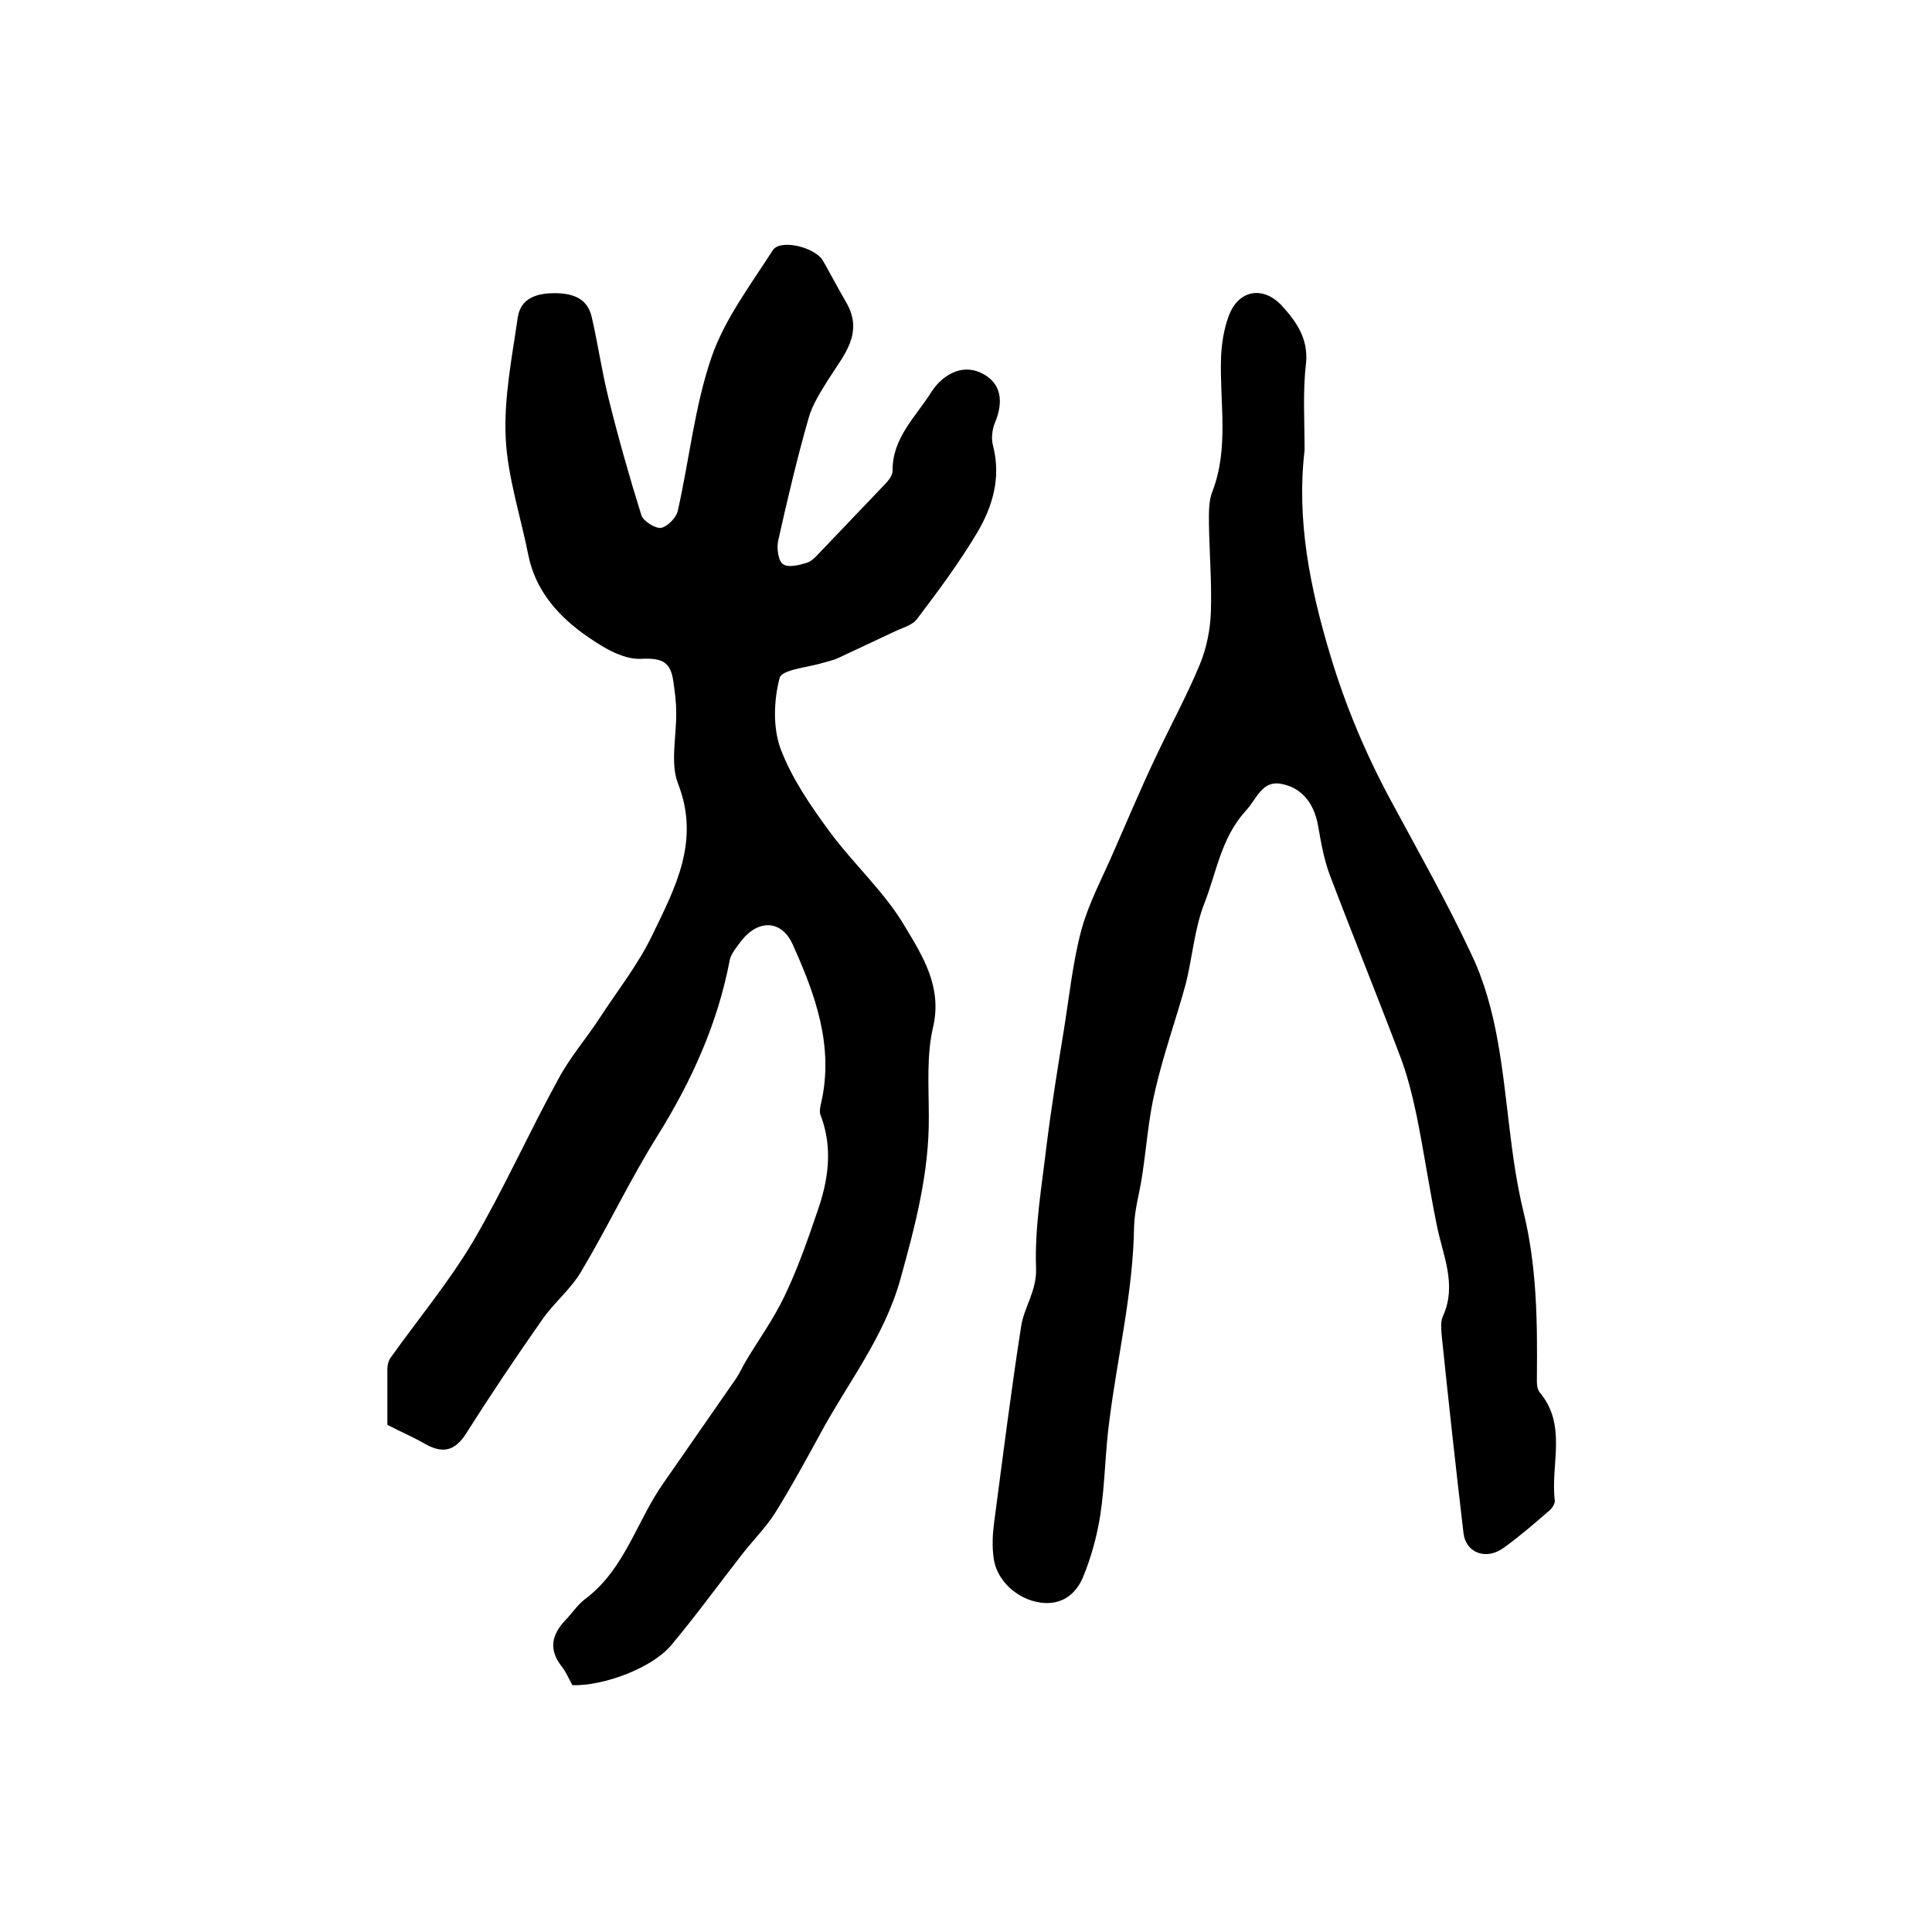 <?xml version="1.0" encoding="utf-8"?>
<!-- Generator: Adobe Illustrator 22.0.0, SVG Export Plug-In . SVG Version: 6.00 Build 0)  -->
<svg version="1.1" id="图层_1" xmlns="http://www.w3.org/2000/svg" xmlns:xlink="http://www.w3.org/1999/xlink" x="0px" y="0px"
	 viewBox="0 0 400 400" style="enable-background:new 0 0 400 400;" xml:space="preserve">
<style type="text/css">
	.st0{fill:#FFFFFF;}
</style>
<g>
	
	<path d="M118.5,348.9c-0.8-1.5-1.4-2.9-2.3-4c-2.6-3.4-2-6.4,0.8-9.4c1.4-1.4,2.5-3.2,4.1-4.4c8.3-6.2,10.7-16.2,16.3-24.1
		c5-7.2,10-14.4,15-21.6c0.8-1.2,1.4-2.6,2.2-3.9c2.6-4.3,5.6-8.5,7.8-13.1c2.7-5.6,4.8-11.6,6.8-17.5c2.3-6.5,3.3-13.2,0.7-20
		c-0.3-0.7-0.1-1.7,0.1-2.5c2.7-11.8-1.2-22.5-5.9-32.9c-2.3-5.1-7.2-5.2-10.7-0.6c-0.9,1.2-2,2.5-2.3,3.8
		c-2.5,13.2-7.9,25.1-15,36.5c-5.7,9.1-10.3,18.9-15.8,28.1c-2.2,3.7-5.7,6.5-8.1,10c-5.4,7.7-10.7,15.6-15.7,23.5
		c-2.3,3.6-4.8,4.2-8.4,2.2c-2.4-1.4-5-2.5-7.9-4c0-3.5,0-7.5,0-11.5c0-0.8,0.2-1.7,0.6-2.3c5.7-8,12.1-15.7,17.1-24.1
		c6.4-10.9,11.6-22.6,17.7-33.7c2.4-4.5,5.8-8.4,8.6-12.7c3.7-5.7,8-11.1,10.9-17.2c4.7-9.7,9.9-19.4,5.3-31.2
		c-1.7-4.3-0.3-9.9-0.4-14.9c0-2.1-0.3-4.3-0.6-6.4c-0.6-4-2.3-4.8-6.7-4.6c-4,0.2-8.6-2.8-12.2-5.4c-5.4-4-9.7-9.1-11.1-16
		c-1.6-8.1-4.3-16.2-4.7-24.3c-0.4-8.3,1.3-16.7,2.5-25c0.6-3.9,3.8-5,7.6-5c3.7,0,6.8,1,7.7,4.9c1.3,5.6,2.1,11.3,3.5,16.9
		c2,8.1,4.3,16.2,6.8,24.2c0.4,1.2,2.8,2.7,4,2.6c1.3-0.2,3.1-2,3.5-3.4c2.4-10.6,3.5-21.7,7-31.9c2.7-7.9,8.1-15,12.7-22.2
		c1.6-2.4,8.8-0.6,10.4,2.2c1.6,2.8,3.1,5.7,4.8,8.6c3.7,6.4-0.5,10.9-3.6,15.8c-1.6,2.6-3.4,5.3-4.2,8.2
		c-2.4,8.4-4.4,16.9-6.3,25.4c-0.3,1.5,0,4.1,1,4.8c1.1,0.8,3.4,0.2,5-0.3c1.2-0.4,2.1-1.6,3-2.5c4.2-4.4,8.4-8.8,12.6-13.2
		c0.9-0.9,2.1-2.2,2.1-3.3c-0.1-6.8,4.8-11.2,8-16.3c2.1-3.3,6.1-6,10.3-4c4.3,2,4.7,6,2.9,10.3c-0.6,1.4-0.8,3.4-0.4,4.8
		c1.7,6.6-0.1,12.6-3.3,18c-3.7,6.2-8,12-12.4,17.8c-1,1.4-3.2,1.9-5,2.8c-3.8,1.8-7.7,3.6-11.5,5.4c-0.9,0.4-1.9,0.6-2.9,0.9
		c-3.2,1-8.7,1.4-9.1,3.2c-1.2,4.6-1.4,10.2,0.2,14.6c2.3,6.1,6.2,11.8,10.1,17.1c5,6.8,11.5,12.6,15.7,19.8
		c3.6,6,7.7,12.4,5.8,20.7c-1.4,5.9-0.9,12.3-0.9,18.5c0.1,11.7-2.8,22.6-5.9,33.8c-3.4,12.1-10.9,21.4-16.6,32
		c-3,5.5-6,11-9.3,16.3c-1.9,3-4.5,5.6-6.7,8.4c-5,6.4-9.7,12.9-14.9,19.1C134.9,345.4,124.9,349.1,118.5,348.9z"/>
	<path d="M270.1,93.2c-1.7,14.4,1.1,28.5,5.4,42.7c3.2,10.6,7.4,20.5,12.6,30.1c5.6,10.4,11.5,20.8,16.5,31.5
		c2.7,5.6,4.4,11.9,5.5,18.1c2.1,11.7,2.5,23.7,5.3,35.2c2.8,11.4,2.9,22.7,2.8,34.1c0,1.1-0.1,2.6,0.6,3.4
		c5.7,6.8,2.2,14.9,3.1,22.3c0.1,0.7-0.6,1.8-1.3,2.3c-3,2.6-6,5.2-9.2,7.5c-3.6,2.7-7.9,1.2-8.4-3c-1.6-13.6-3.1-27.2-4.5-40.8
		c-0.1-1.3-0.3-2.8,0.2-4c3.1-6.7-0.1-12.9-1.3-19.3c-1.5-7.4-2.6-14.9-4.1-22.3c-0.9-4.3-2-8.7-3.6-12.8
		c-4.7-12.4-9.7-24.7-14.4-37.1c-1.2-3.2-1.8-6.7-2.4-10.1c-0.8-4.6-3.3-7.9-7.6-8.7c-4.1-0.8-5.1,3.2-7.5,5.7
		c-5,5.6-5.9,12.5-8.4,18.9c-2.1,5.3-2.5,11.2-3.9,16.8c-2,7.3-4.6,14.5-6.3,21.9c-1.4,5.7-1.8,11.7-2.7,17.6
		c-0.5,3.6-1.6,7.1-1.7,10.7c-0.2,13.6-3.4,26.7-5.1,40.1c-0.9,6.5-0.9,13.2-1.9,19.7c-0.7,4.4-1.9,8.8-3.6,12.9
		c-1.5,3.5-4.4,5.8-8.8,5.2c-4.9-0.7-9.2-4.7-9.7-9.4c-0.3-2.3-0.2-4.7,0.1-7c1.8-13.6,3.5-27.2,5.6-40.7c0.6-4.1,3.3-7.4,3.1-12.2
		c-0.3-8.4,1.2-17,2.2-25.5c1-8,2.3-16,3.6-24c1.1-6.8,1.8-13.8,3.6-20.5c1.5-5.5,4.3-10.7,6.6-16c2.9-6.6,5.7-13.3,8.8-19.8
		c3-6.4,6.4-12.6,9.1-19.1c1.4-3.4,2.2-7.3,2.3-11c0.2-6-0.3-12-0.4-18.1c0-2.3-0.1-4.7,0.7-6.7c3.5-9.1,1.5-18.4,1.8-27.7
		c0.1-2.9,0.6-6,1.6-8.7c2-5.4,7.1-6.3,11-2.1c3,3.3,5.5,6.8,5,11.9C269.7,81,270.1,86.9,270.1,93.2z"/>
</g>
</svg>
